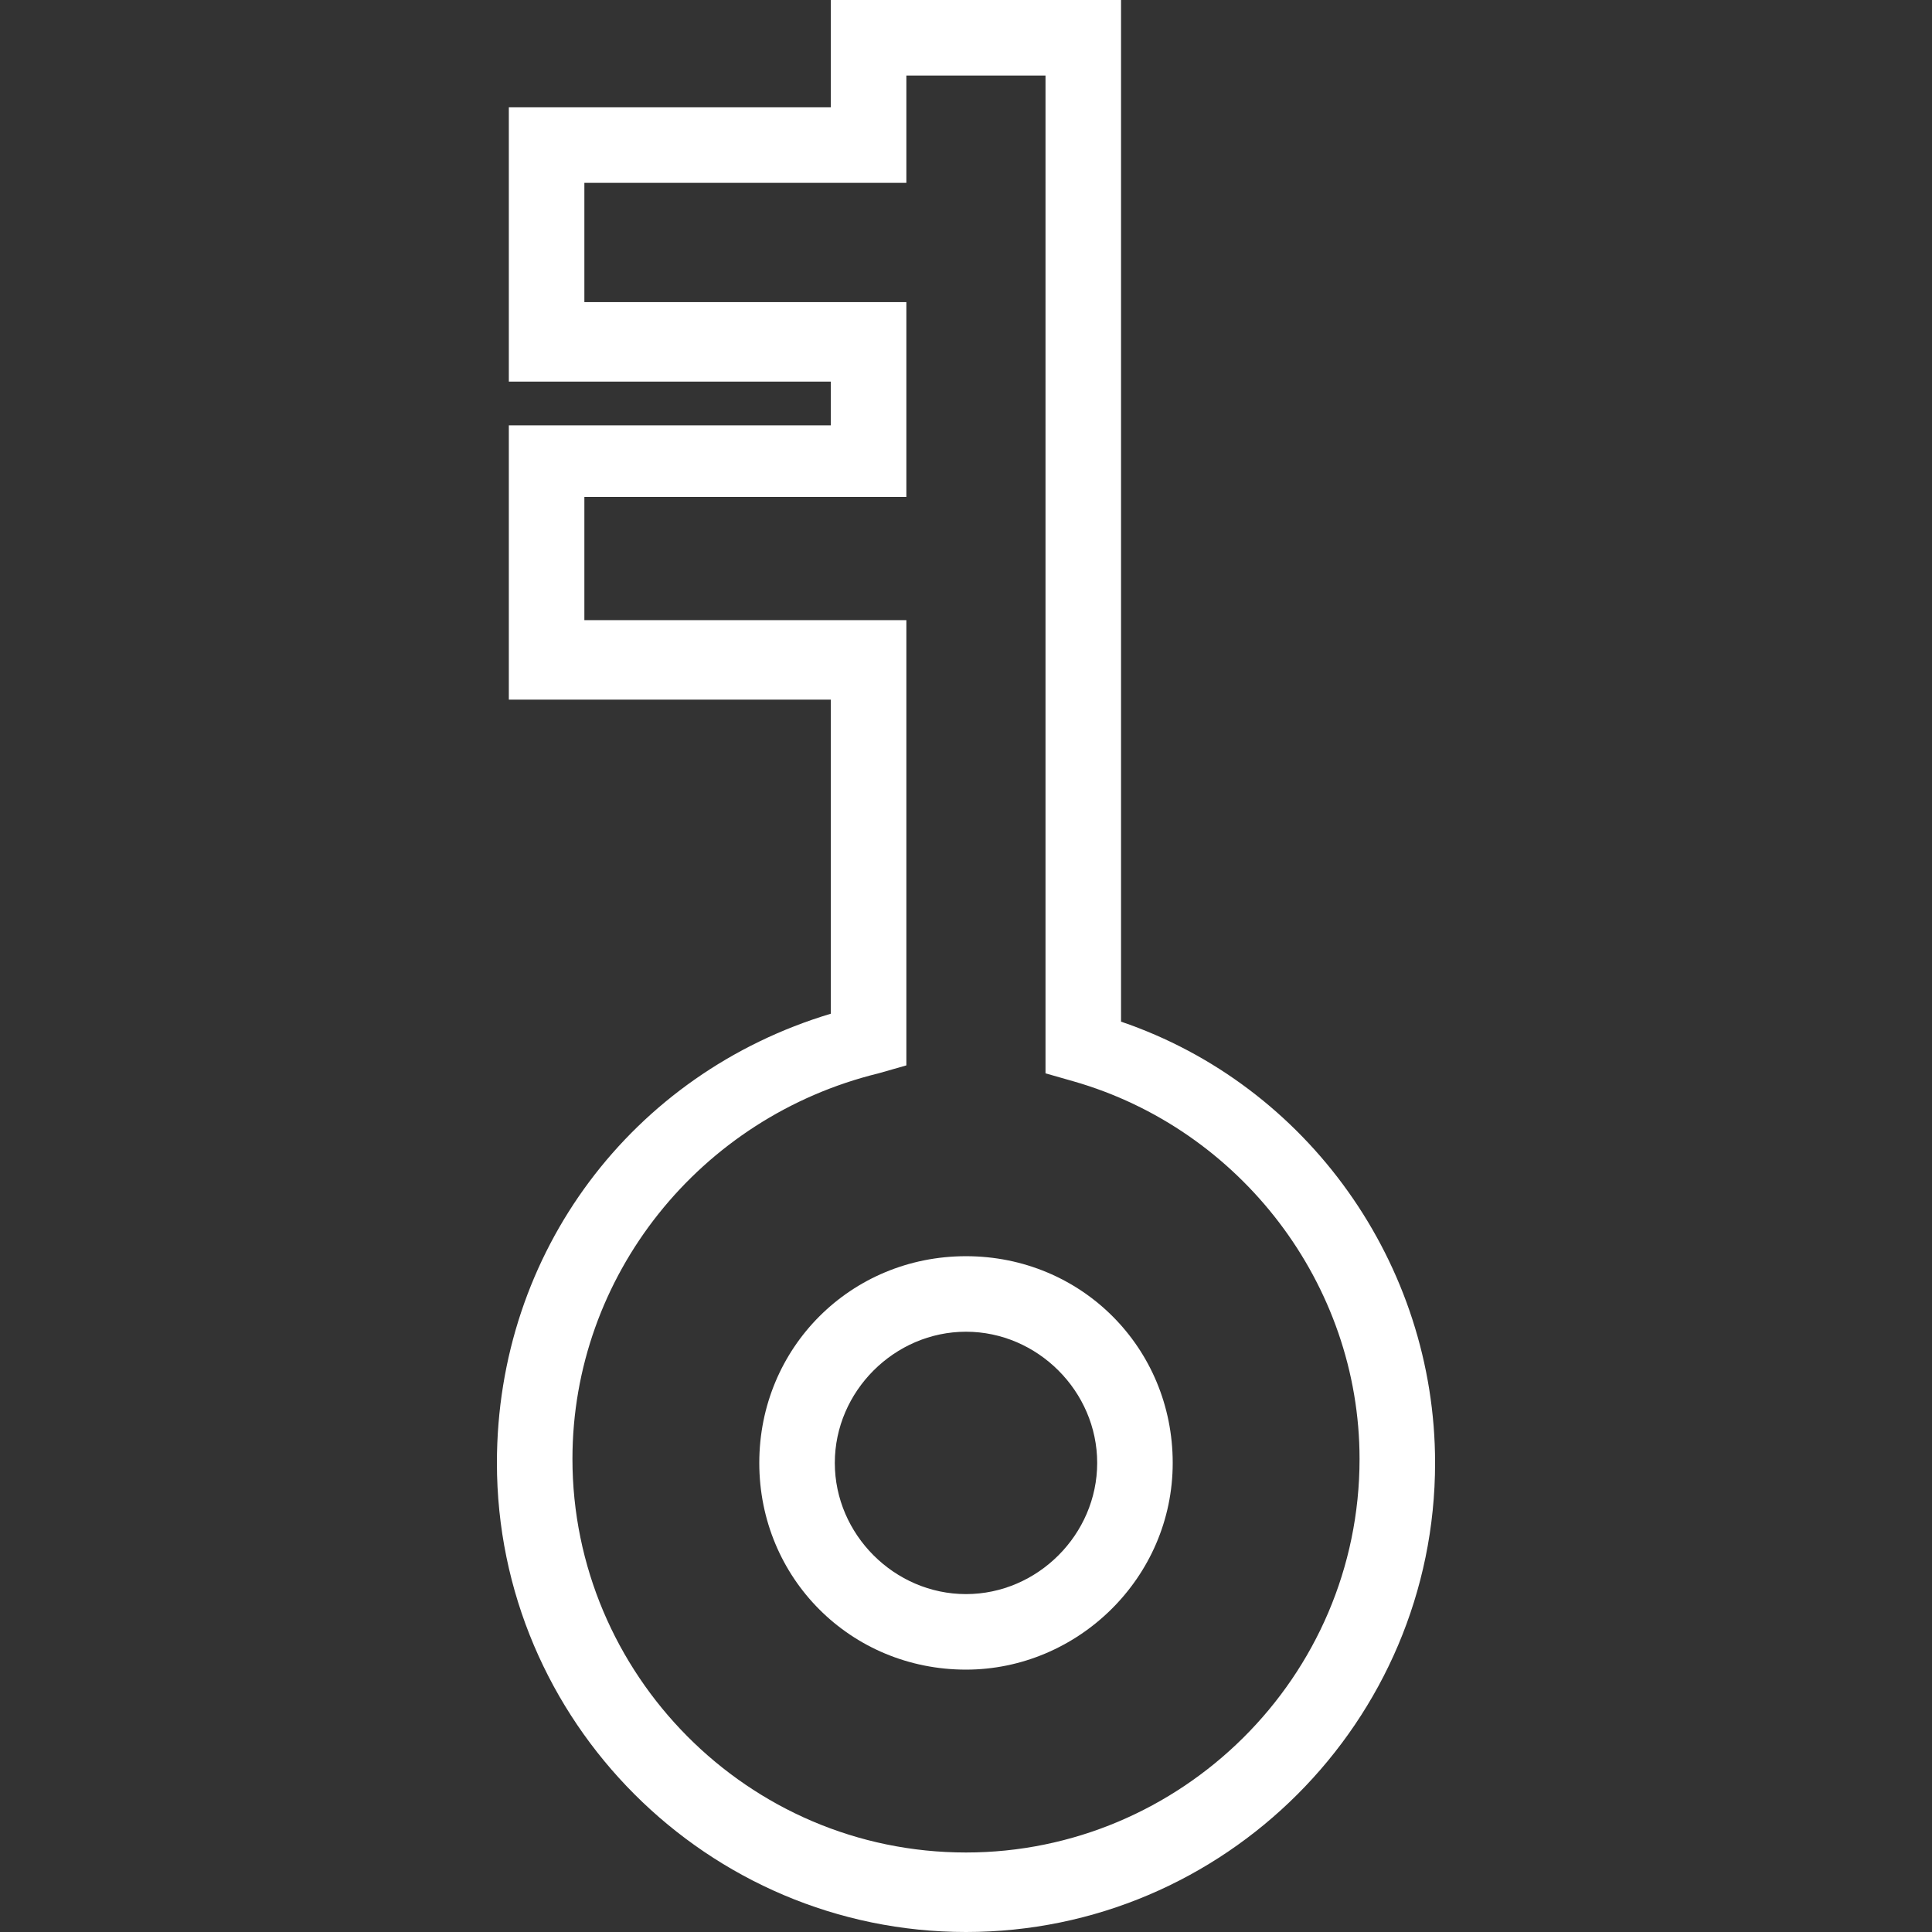 <?xml version="1.0" encoding="UTF-8"?> <!-- Generator: Adobe Illustrator 21.1.0, SVG Export Plug-In . SVG Version: 6.00 Build 0) --> <svg xmlns="http://www.w3.org/2000/svg" xmlns:xlink="http://www.w3.org/1999/xlink" id="Capa_1" x="0px" y="0px" viewBox="0 0 48.6 48.6" style="enable-background:new 0 0 48.6 48.6;" xml:space="preserve"><rect x="0" y="0" width="48.6" height="48.6" fill="#333333" stroke="none"/> <style type="text/css"> .st0{fill:#FFFFFF;} </style> <g> <g> <path class="st0" d="M19.1,36.8c0,2.9,2.3,5.2,5.2,5.2c2.8,0,5.2-2.3,5.2-5.2s-2.3-5.2-5.2-5.2C21.4,31.6,19.1,33.9,19.1,36.8z M24.3,33.5c1.8,0,3.3,1.5,3.3,3.3c0,1.8-1.5,3.3-3.3,3.3c-1.8,0-3.3-1.5-3.3-3.3C21,35,22.5,33.5,24.3,33.5z"></path> <path class="st0" d="M20.9,25.5c-5,1.5-8.4,6-8.4,11.3c0,6.5,5.3,11.8,11.8,11.8c6.5,0,11.8-5.3,11.8-11.8c0-5-3.2-9.5-7.9-11.1V0 h-7.3v2.7h-8.1v6.9h8.1v1.1h-8.1v6.9h8.1L20.9,25.5L20.9,25.5z M14.7,15.6v-3.1h8.1V7.6h-8.1V4.6h8.1V1.9h3.5V27l0.7,0.2 c4.2,1.2,7.2,5.1,7.2,9.5c0,5.5-4.5,9.9-9.9,9.9c-5.5,0-9.9-4.5-9.9-9.9c0-4.6,3.2-8.6,7.7-9.7l0.7-0.2V15.6H14.7z"></path> </g> </g> </svg> 